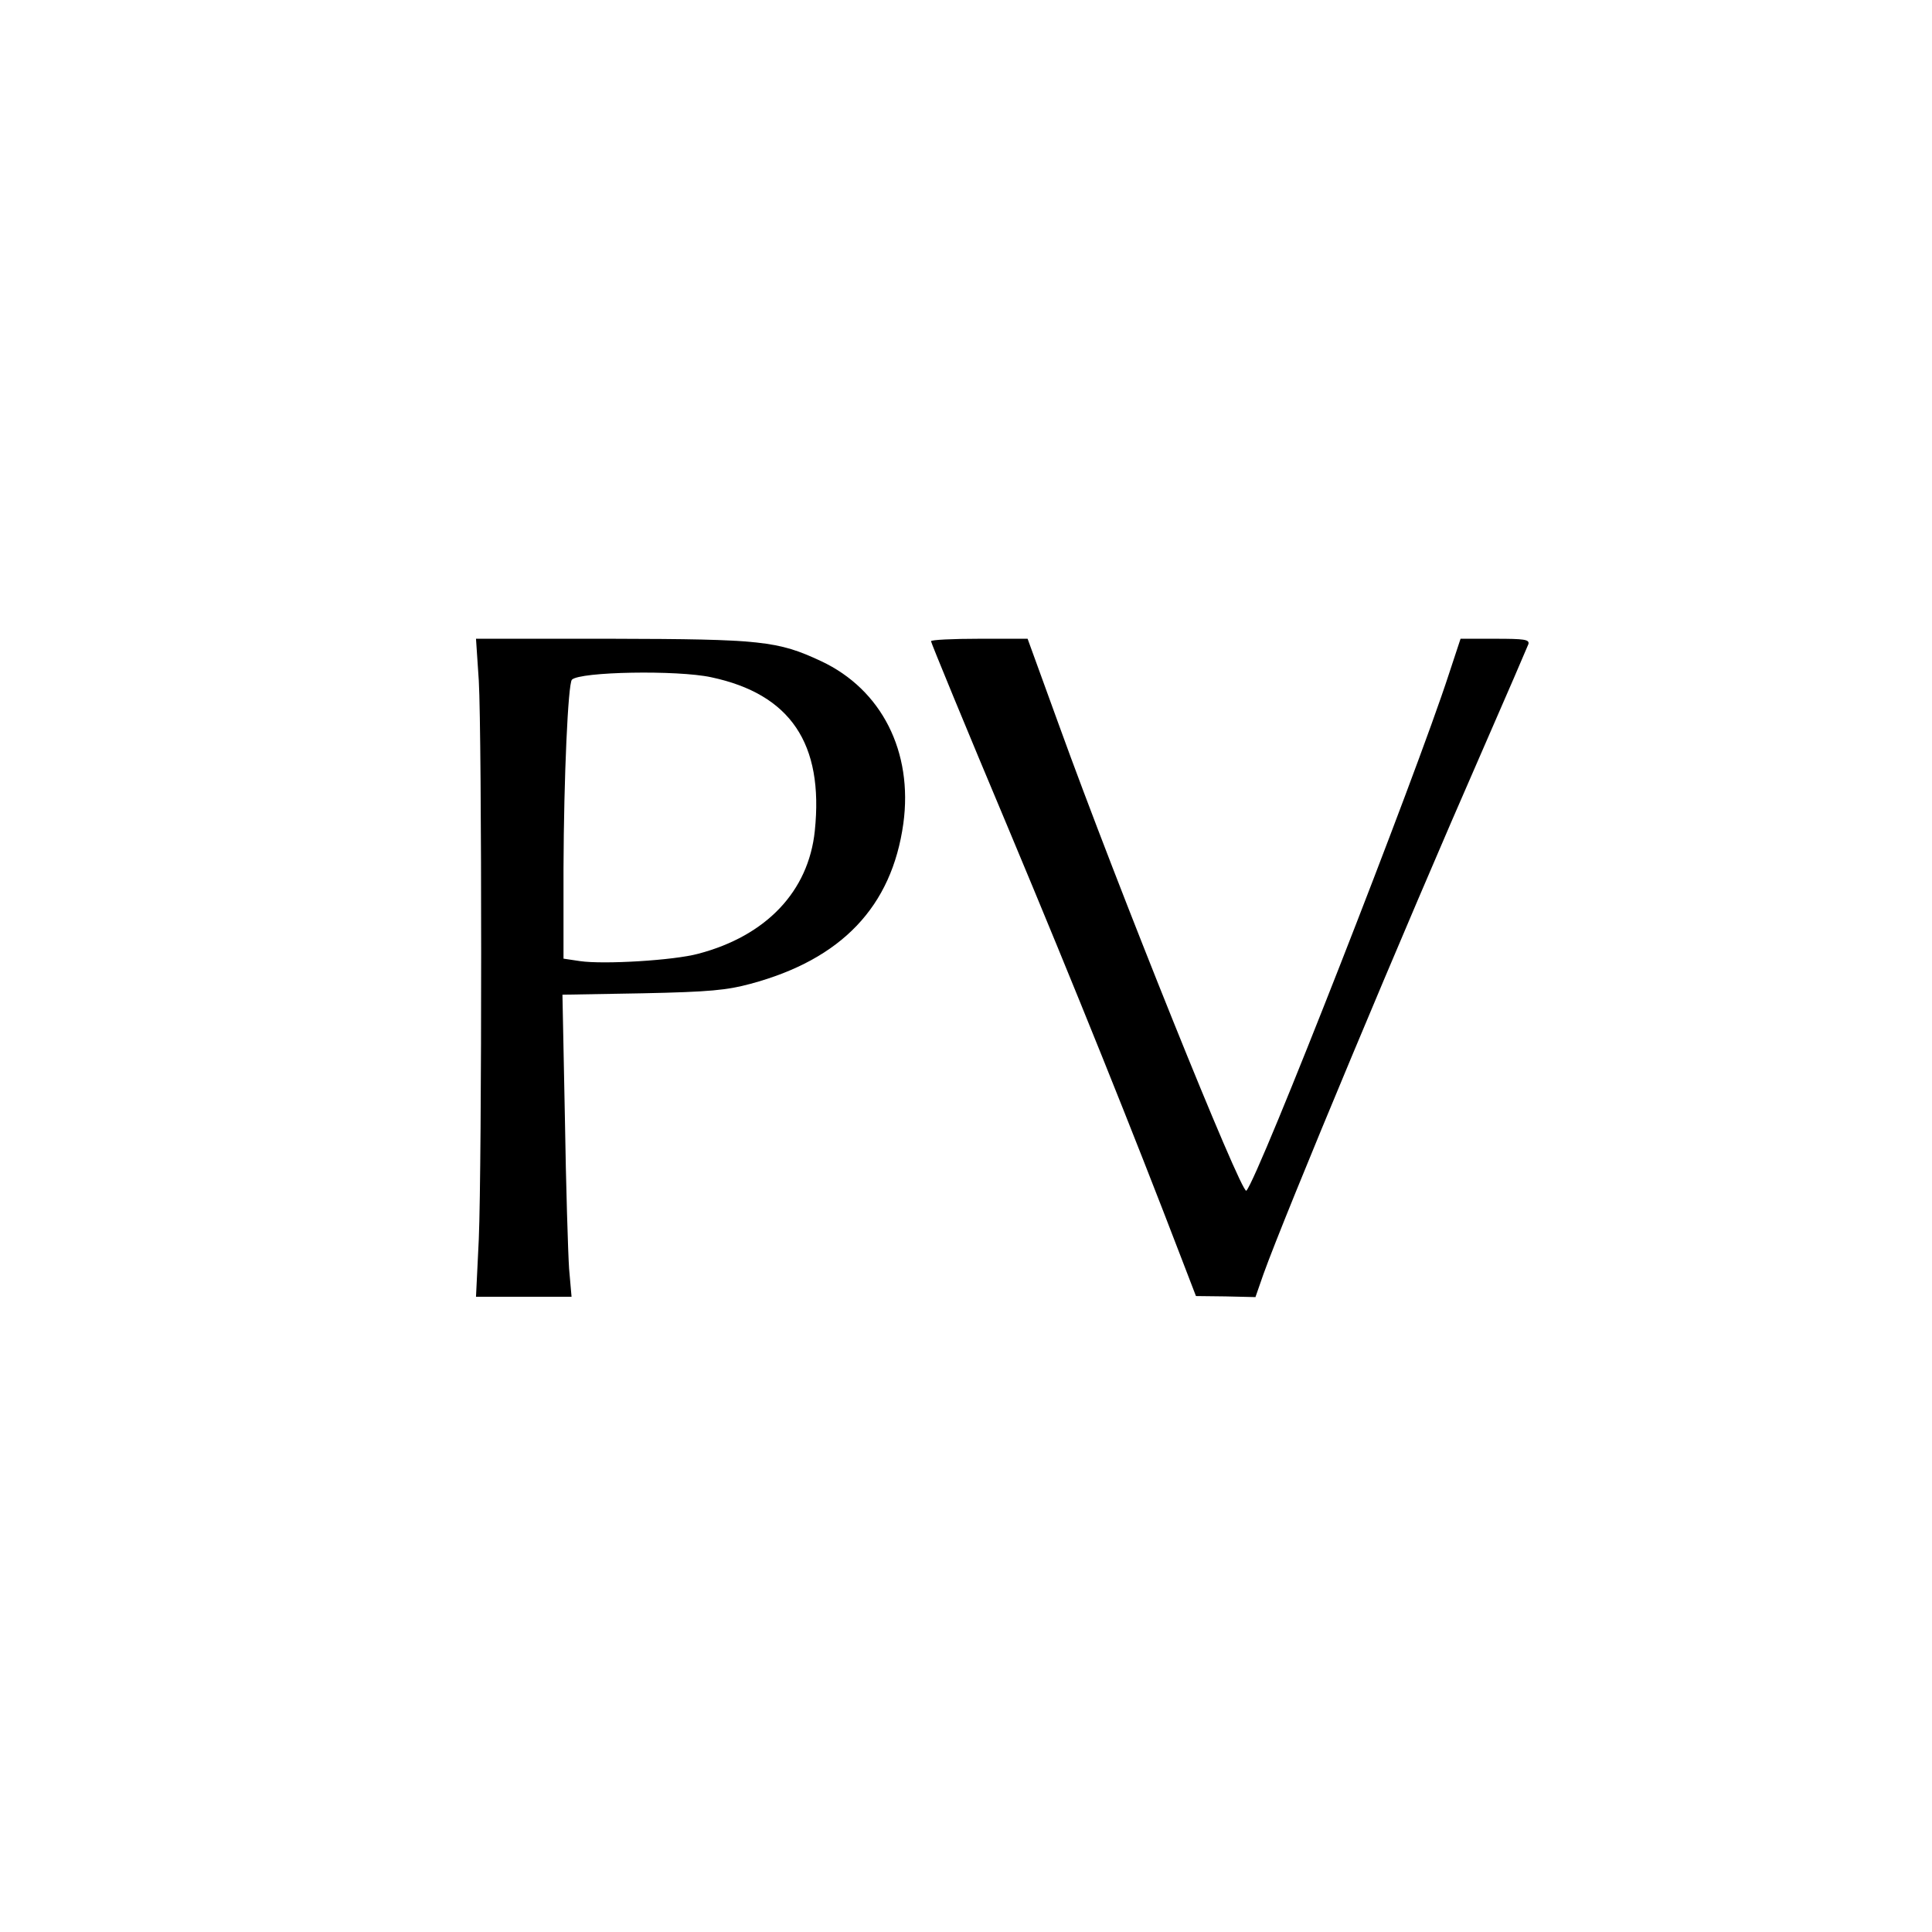 <?xml version="1.0" standalone="no"?>
<!DOCTYPE svg PUBLIC "-//W3C//DTD SVG 20010904//EN"
 "http://www.w3.org/TR/2001/REC-SVG-20010904/DTD/svg10.dtd">
<svg version="1.0" xmlns="http://www.w3.org/2000/svg"
 width="552pt" height="552pt" viewBox="0 0 552 552"
 preserveAspectRatio="xMidYMid meet">
<g transform="translate(0,552) scale(0.1,-0.1)"
fill="#000000" stroke="none">
<path d="M1368 3575 c9 -156 9 -1382 0 -1595 l-8 -165 136 0 137 0 -7 80 c-3
44 -9 238 -12 431 l-7 352 229 4 c193 4 241 9 308 27 261 70 404 221 437 458
28 205 -62 383 -235 464 -124 58 -171 63 -598 64 l-388 0 8 -120z m664 10
c226 -48 322 -189 296 -439 -18 -173 -139 -300 -333 -351 -70 -19 -270 -31
-338 -21 l-47 7 0 257 c1 263 13 528 24 540 23 23 301 28 398 7z"/>
<path d="M2660 3688 c0 -4 99 -245 221 -535 193 -461 357 -869 496 -1232 l40
-104 85 -1 85 -2 23 66 c61 170 400 982 625 1495 70 160 129 297 132 305 3 13
-12 15 -95 15 l-99 0 -33 -100 c-95 -293 -545 -1442 -579 -1477 -13 -14 -368
867 -536 1332 l-89 245 -138 0 c-76 0 -138 -3 -138 -7z"/>
</g>
</svg>
